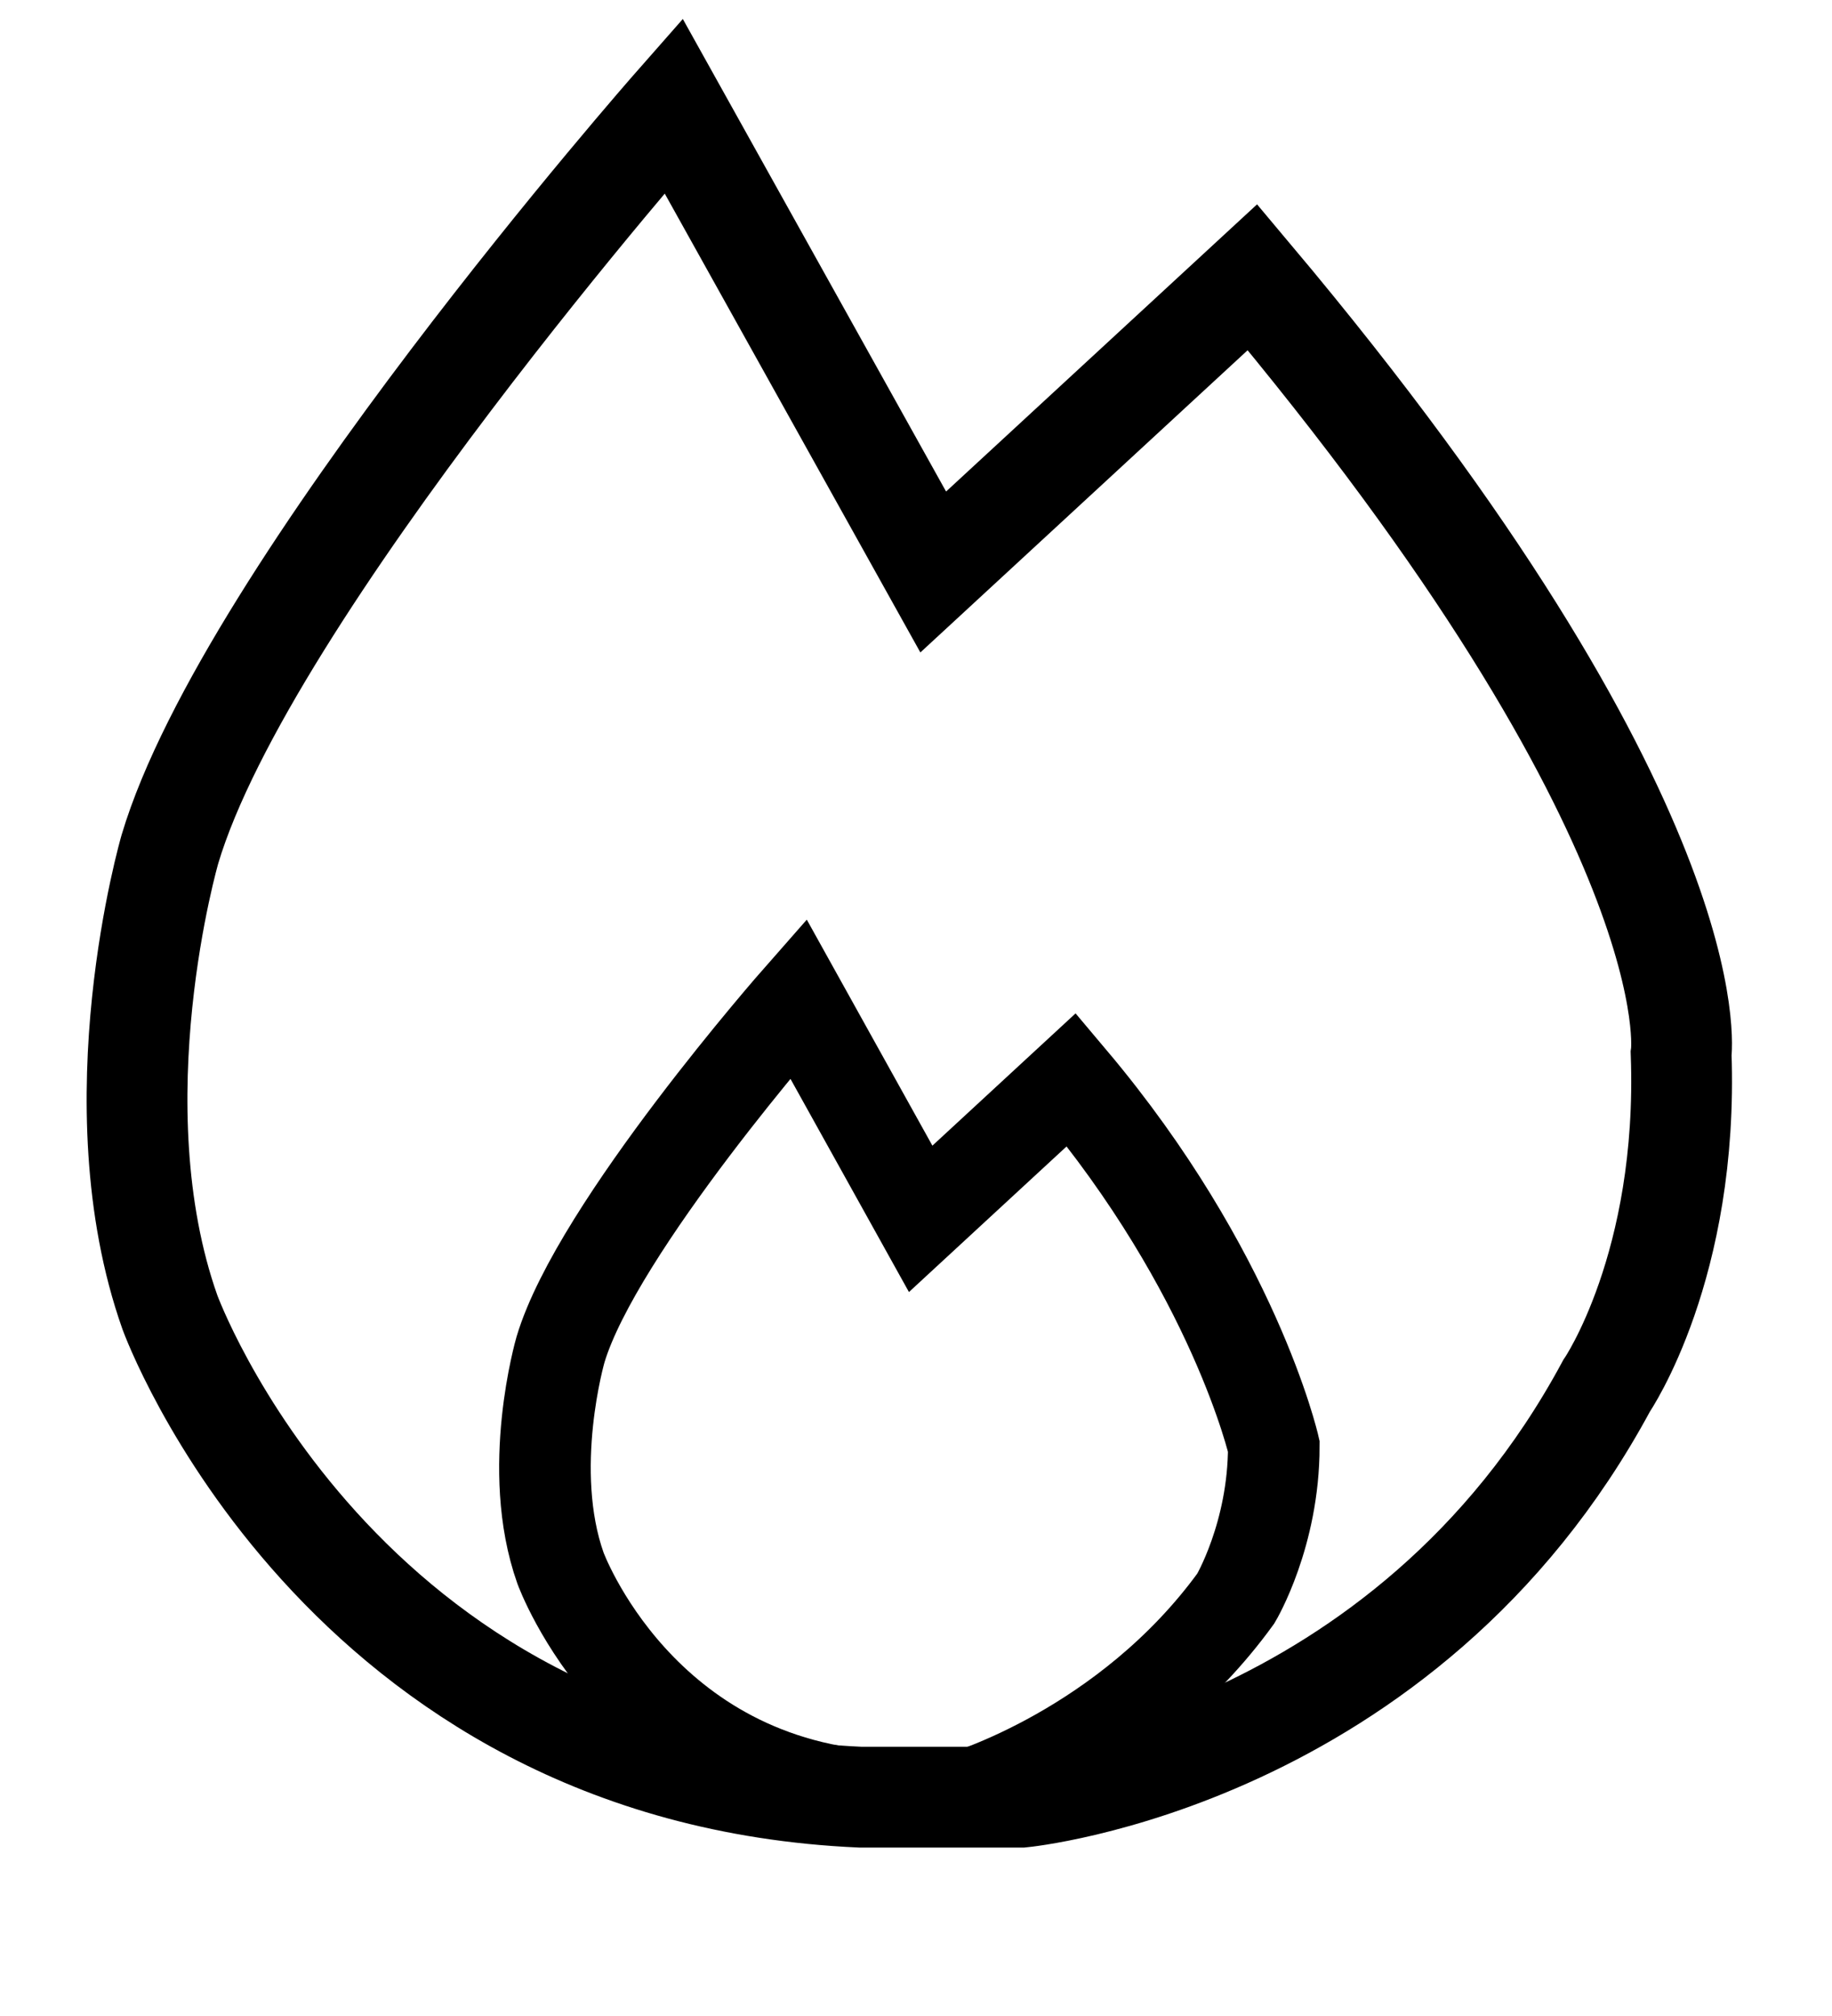 <?xml version="1.0" encoding="utf-8"?>
<!-- Generator: Adobe Illustrator 16.0.0, SVG Export Plug-In . SVG Version: 6.00 Build 0)  -->
<!DOCTYPE svg PUBLIC "-//W3C//DTD SVG 1.1//EN" "http://www.w3.org/Graphics/SVG/1.1/DTD/svg11.dtd">
<svg version="1.1" id="Layer_1" xmlns="http://www.w3.org/2000/svg" xmlns:xlink="http://www.w3.org/1999/xlink" x="0px" y="0px"
	 width="20px" height="22px" viewBox="0 0 20 22" enable-background="new 0 0 20 22" xml:space="preserve">
<path fill="none" stroke="#000000" stroke-width="1.1" stroke-miterlimit="10" d="M7.353,1.155c0,0-4.658,5.292-5.498,8.112
	c0,0-0.808,2.772,0,5.054c0,0,1.831,5.037,7.538,5.291h0.891h0.87c0,0,4.184-0.401,6.385-4.489c0,0,0.896-1.305,0.814-3.623
	c0,0,0.344-2.498-4.68-8.475l-3.485,3.217L7.353,1.155z"/>
<path fill="none" stroke="#000000" stroke-miterlimit="10" d="M8.715,10.898c0,0-2.199,2.498-2.596,3.83c0,0-0.382,1.309,0,2.385
	c0,0,0.865,2.377,3.559,2.498h0.421h0.41c0,0,1.788-0.521,2.983-2.168c0,0,0.414-0.695,0.414-1.66c0,0-0.431-1.893-2.209-4.002
	l-1.646,1.52L8.715,10.898z"/>
</svg>
